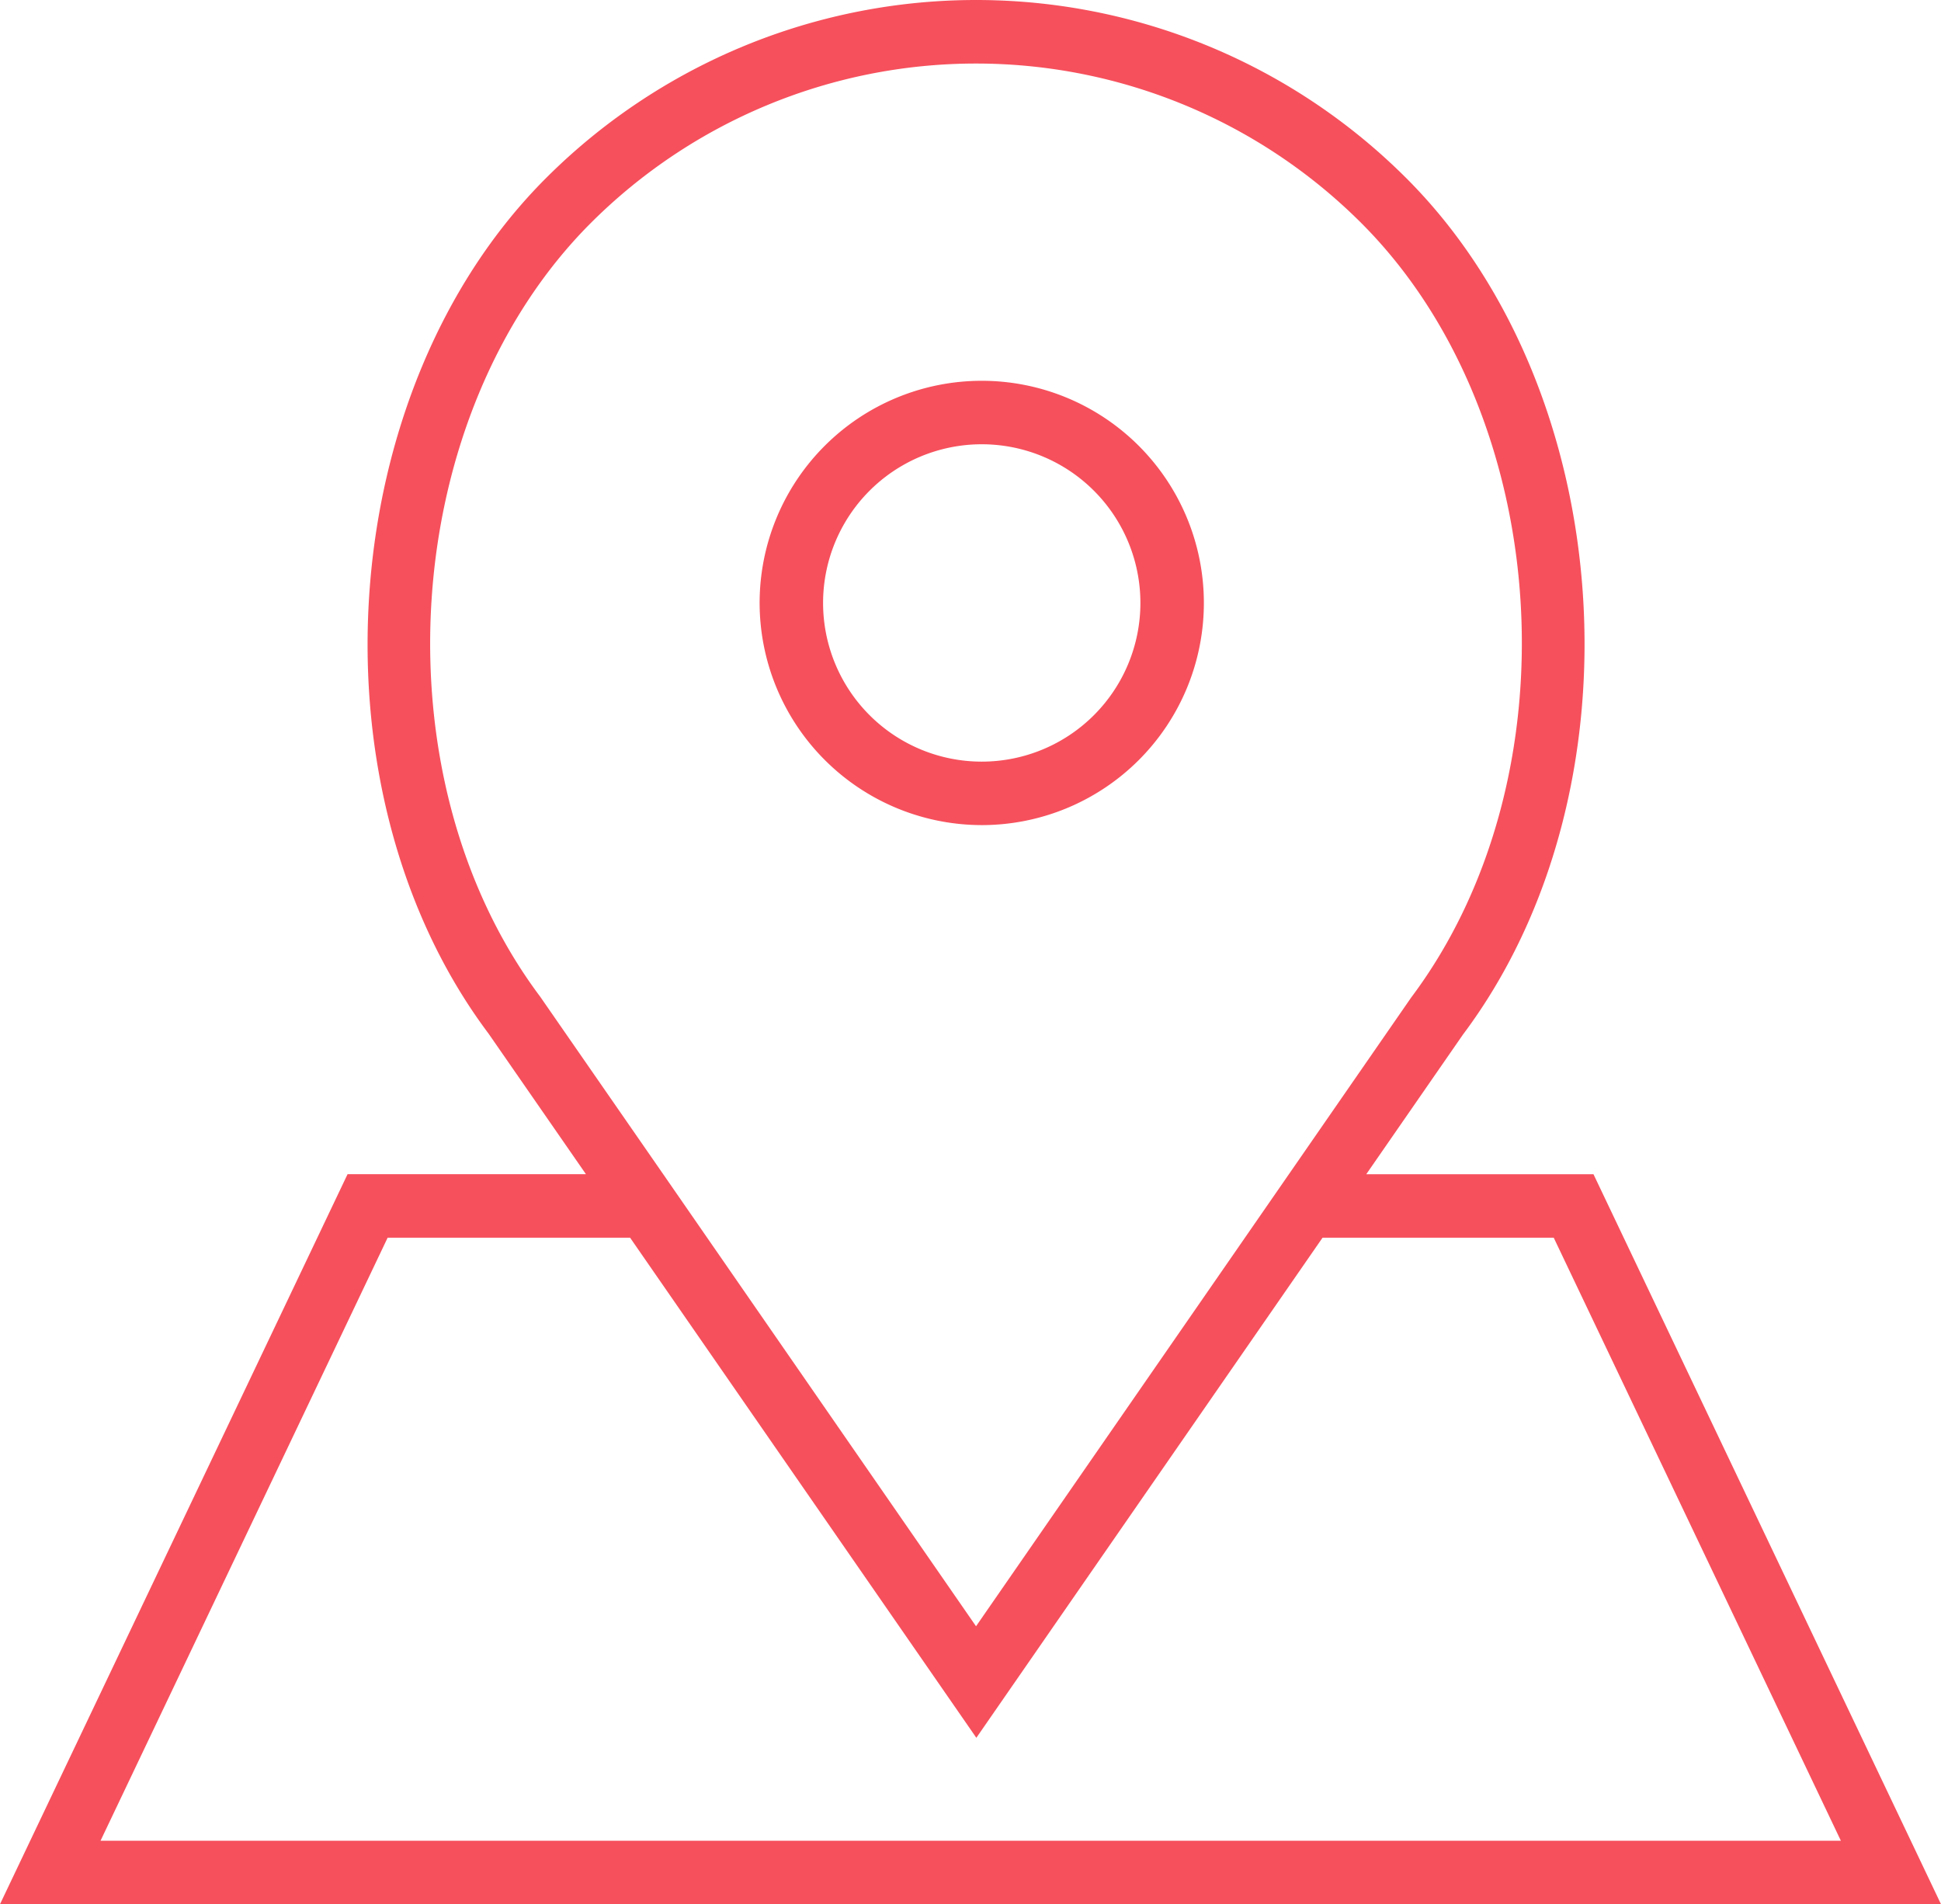 <svg xmlns="http://www.w3.org/2000/svg" viewBox="0 0 42.818 42"><defs><style>.a{fill:#f6505c;}</style></defs><g transform="translate(0 -0.585)"><path class="a" d="M28.838,22.384a4.9,4.9,0,1,0-4.9-4.9A4.906,4.906,0,0,0,28.838,22.384Zm0-8.4a3.5,3.5,0,1,1-3.5,3.5A3.5,3.5,0,0,1,28.838,13.984Z" transform="translate(-7.181 -3.6)"/><path class="a" d="M35.152,26.485H30.139l2.133-3.08c4.029-5.37,3.445-14.2-1.247-18.888a13.423,13.423,0,0,0-18.984,0C7.349,9.208,6.766,18.036,10.778,23.384l2.148,3.1H7.667L0,42.585H42.818Zm-23.238-3.92C8.275,17.711,8.8,9.74,13.031,5.506a12.024,12.024,0,0,1,17,0c4.235,4.234,4.757,12.206,1.1,17.08l-9.6,13.869-6.9-9.97h0Zm-3.363,5.32H13.9l7.638,11.03,7.637-11.03h5.1l6.334,13.3H2.218Z" transform="translate(0 0)"/></g></svg>